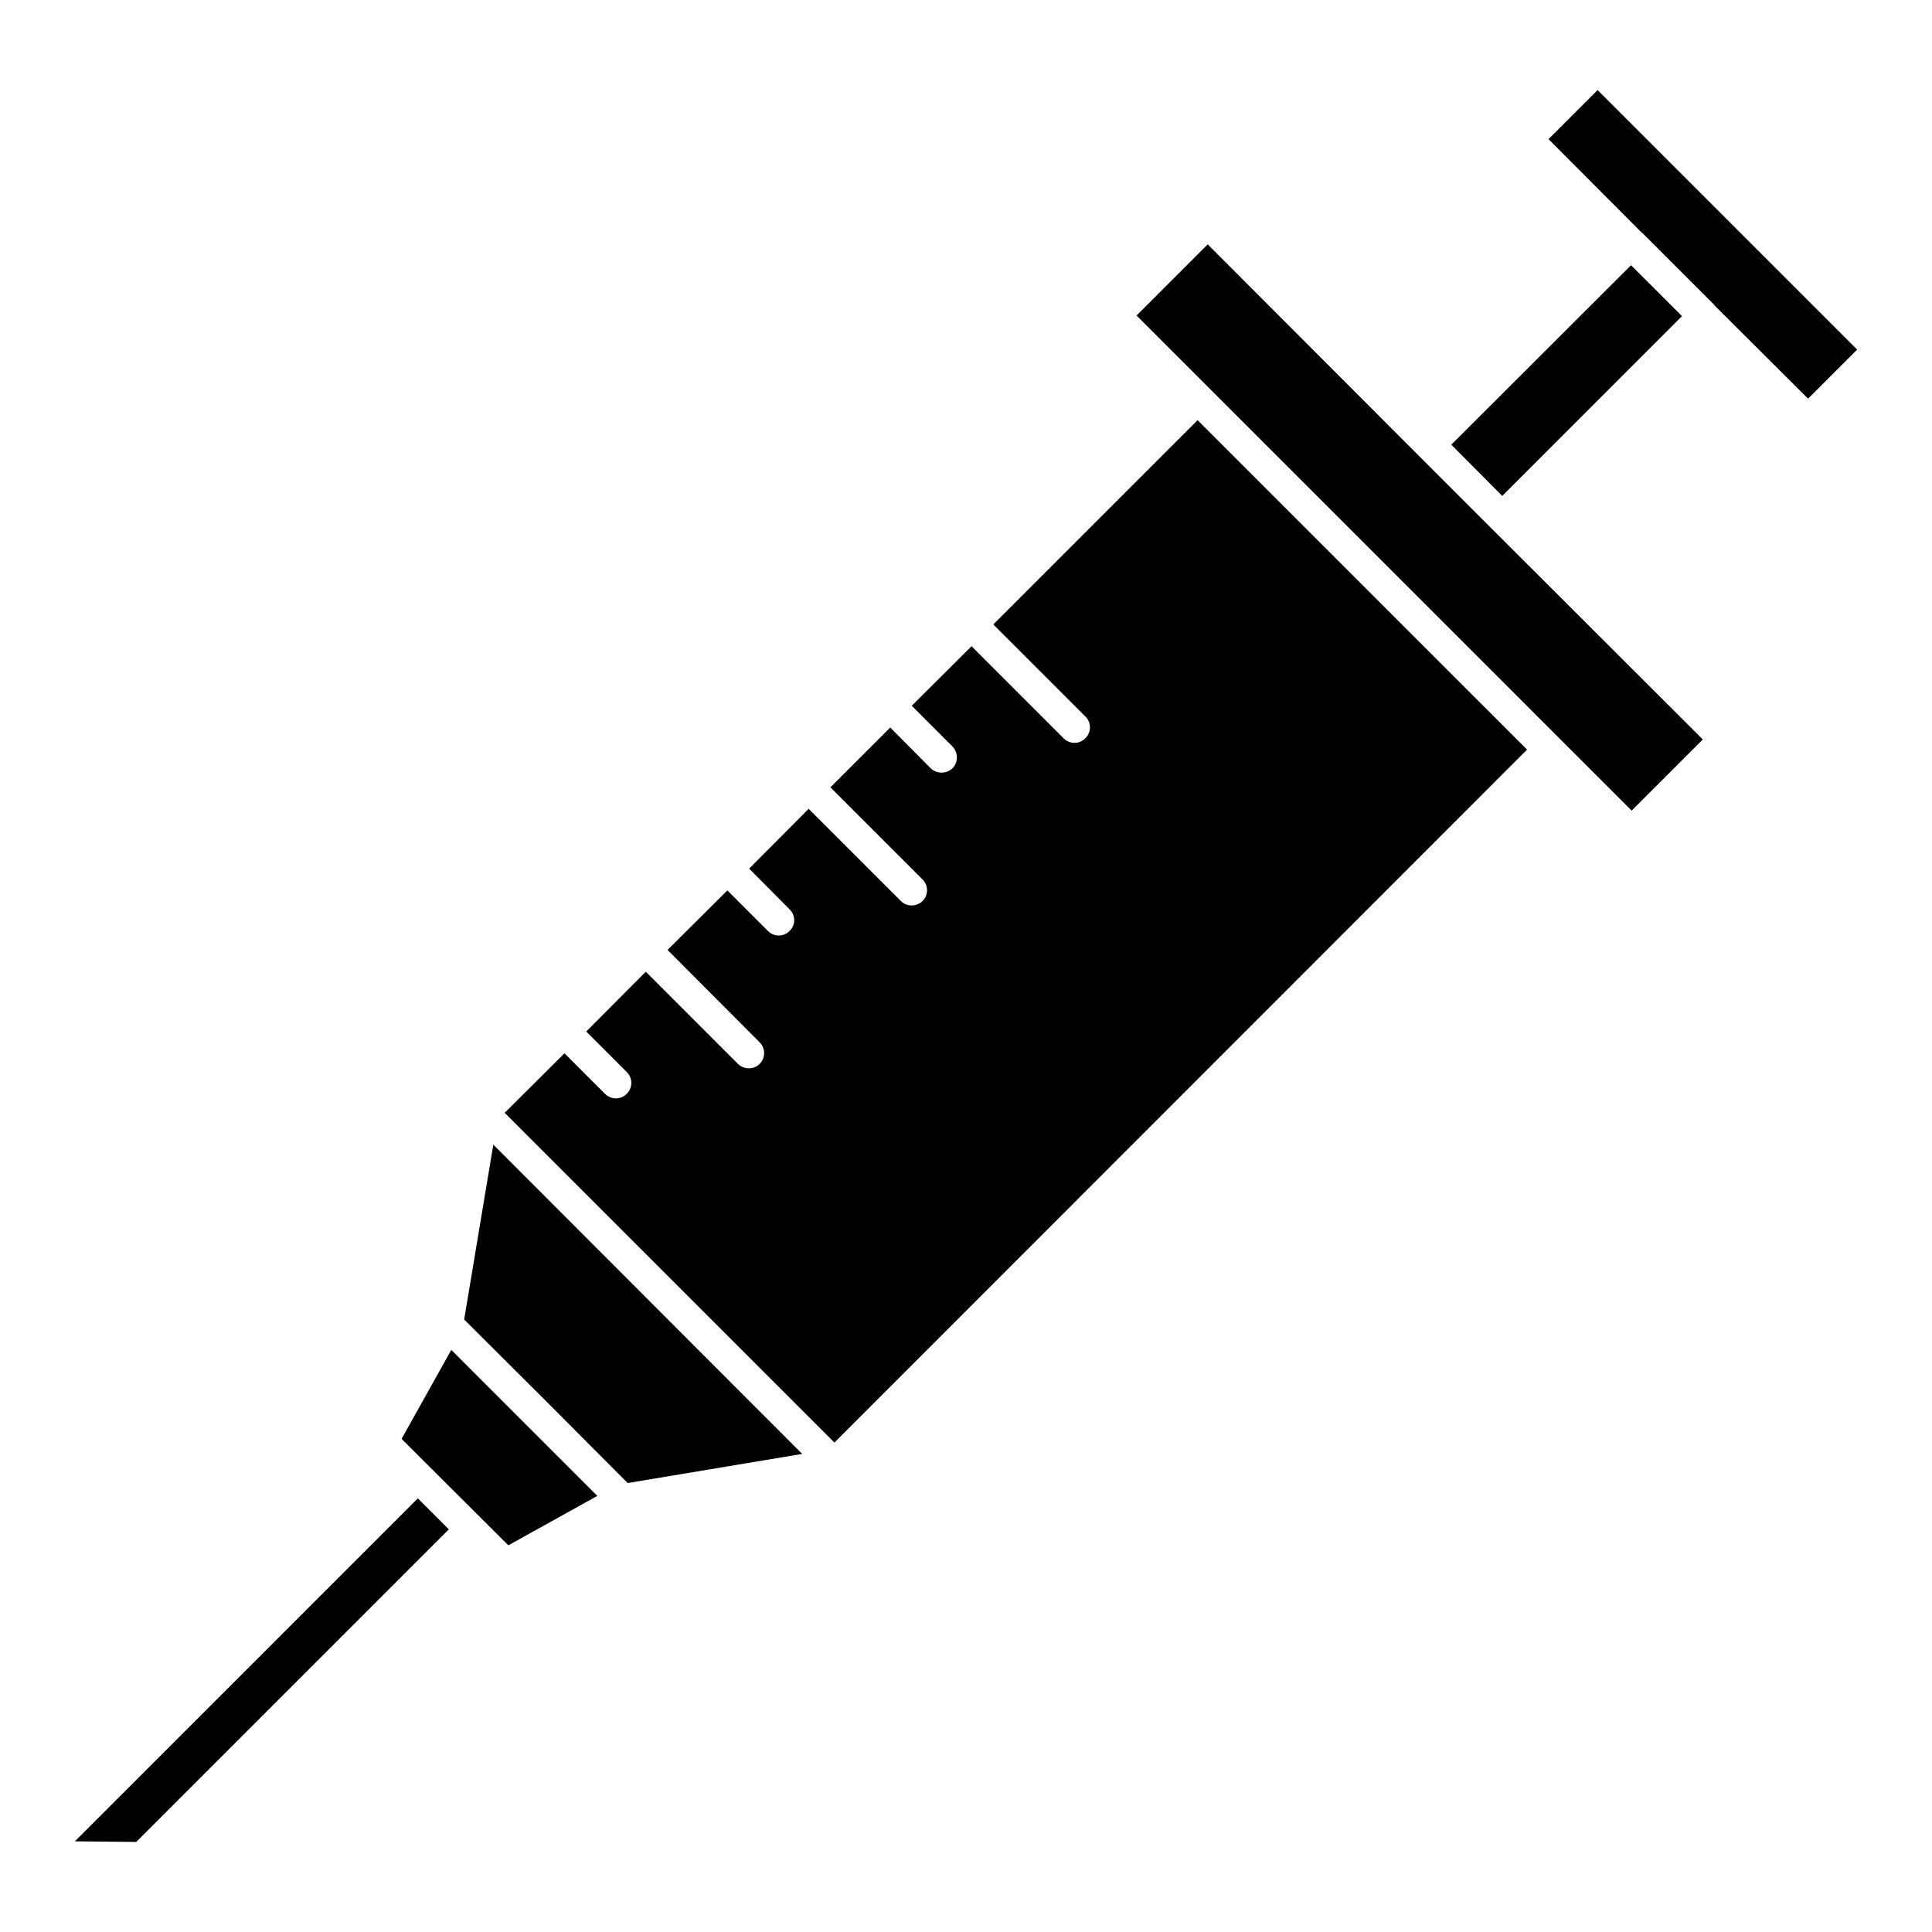 <?xml version="1.0" encoding="UTF-8"?>
<!-- Uploaded to: ICON Repo, www.svgrepo.com, Generator: ICON Repo Mixer Tools -->
<svg fill="#000000" width="800px" height="800px" version="1.1" viewBox="144 144 512 512" xmlns="http://www.w3.org/2000/svg">
 <path d="m636.16 236.64-13.008 13.008-24.797-24.715v-0.082l-19.184-19.184h-0.078l-24.719-24.797 13.008-13.008zm-46.418-8.863-13.496-13.492-47.637 47.559 13.496 13.574zm-69.754 36.992-55.93-56.012-18.859 18.859 131.21 131.21 18.859-18.859-56.016-55.934zm-112.75 44.715 24.387 24.391v-0.004c0.781 0.758 1.223 1.797 1.223 2.887 0 1.086-0.441 2.129-1.223 2.887-0.742 0.773-1.77 1.215-2.844 1.219-1.098 0-2.152-0.441-2.926-1.219l-24.387-24.387-15.852 15.77 10.812 10.812-0.004-0.004c1.547 1.617 1.547 4.16 0 5.773-1.625 1.52-4.148 1.52-5.773 0l-10.73-10.812-15.852 15.852 24.387 24.387v0.004c0.781 0.758 1.223 1.797 1.223 2.887 0 1.086-0.441 2.125-1.223 2.883-0.77 0.727-1.785 1.133-2.844 1.141-1.062 0.004-2.082-0.402-2.844-1.141l-24.469-24.469-15.77 15.852 10.73 10.812h-0.004c0.777 0.742 1.219 1.77 1.219 2.848 0 1.074-0.441 2.102-1.219 2.844-0.758 0.781-1.797 1.219-2.887 1.219-1.086 0-2.129-0.438-2.883-1.219l-10.73-10.73-15.852 15.77 24.387 24.469c1.18 1.148 1.543 2.898 0.914 4.418-0.625 1.523-2.117 2.512-3.762 2.492-1.055-0.008-2.074-0.41-2.844-1.133l-24.469-24.473-15.773 15.852 10.73 10.73c0.781 0.758 1.219 1.797 1.219 2.887 0 1.086-0.438 2.129-1.219 2.887-0.742 0.777-1.77 1.215-2.844 1.219-1.102 0-2.152-0.441-2.926-1.219l-10.73-10.73-15.852 15.77 87.391 87.391 183.56-183.64-87.312-87.309zm-140.23 184.21 21.707 21.625 21.625 21.707 46.258-7.723-81.863-81.949zm-3.414 8.047-13.168 23.574 28.289 28.211 23.574-13.09zm-99.75 130.23 16.258 0.164 82.844-82.84-8.211-8.211z"/>
</svg>